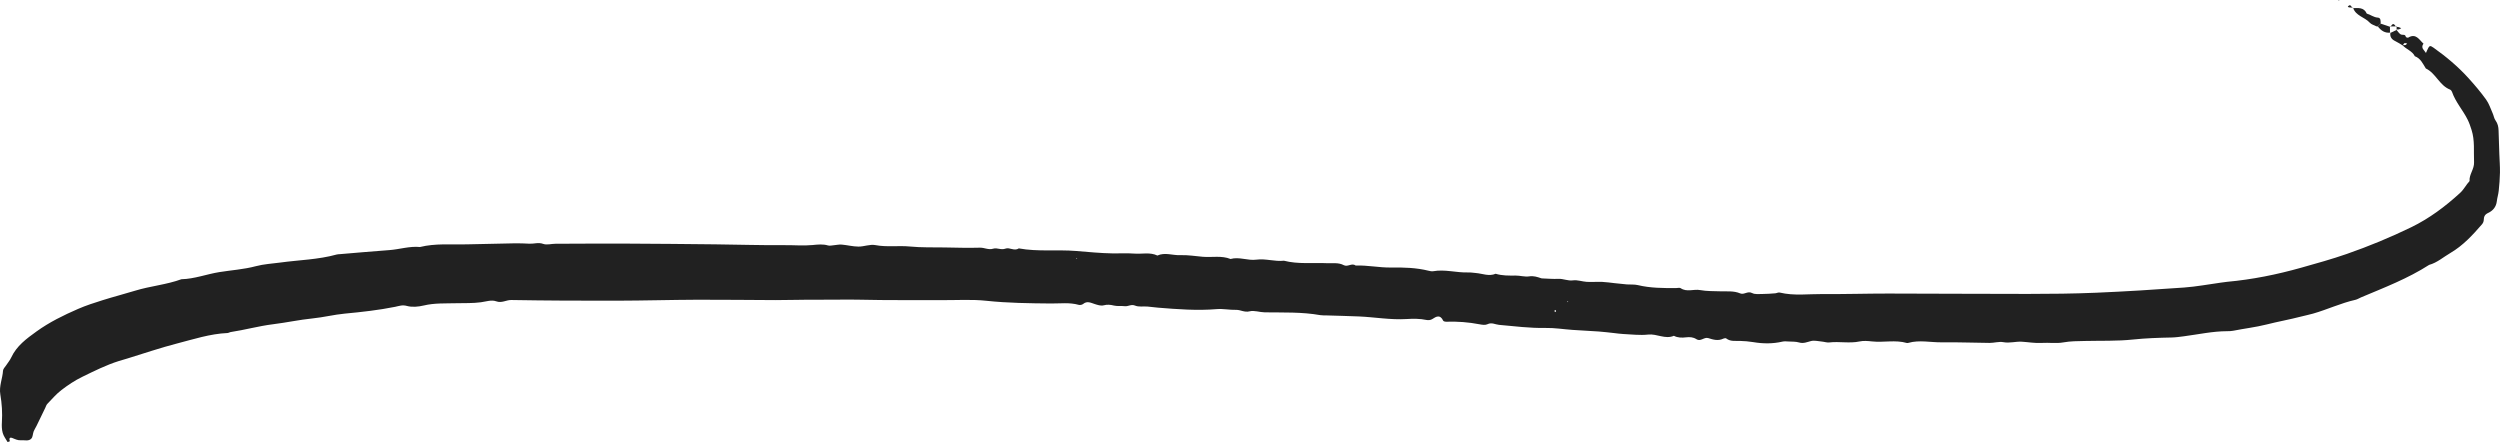 <svg xmlns="http://www.w3.org/2000/svg" id="Calque_2" viewBox="0 0 1401.44 247.81"><defs><style>.cls-1{fill:#212121;}</style></defs><g id="_&#xD1;&#xEB;&#xEE;&#xE9;_1"><path class="cls-1" d="m1343.22,16.52c.96,1.02,1.78,2.6,2.94,2.9,1.02.27,2.12-.34,2.5,1.25.06.25,1.04.59,1.31.43,4.38-2.65,6.16,1.19,8.59,3.39-1.06,1.38-.75,2.63.35,3.83.38.42.69.91,1.02,1.37.22-.5.44-1,.66-1.5,1.25-2.76,1.58-2.87,3.58-1.46,7.1,5.03,13.74,10.6,19.58,17.05,3.48,3.84,6.85,7.81,9.88,12.01,1.66,2.29,2.55,5.15,3.72,7.78.58,1.3.77,2.84,1.58,3.95,1.28,1.76,1.66,3.64,1.71,5.71.11,4.35.26,8.7.42,13.06.12,3.47.41,6.94.36,10.4-.05,3.42-.35,6.85-.7,10.25-.2,1.99-.84,3.93-1.07,5.92-.37,3.13-2.19,5.28-4.82,6.49-1.96.9-2.45,2.1-2.5,4-.02.8-.43,1.73-.96,2.35-5.27,6.1-10.74,12.03-17.79,16.14-3.91,2.28-7.37,5.41-11.87,6.65-11.95,7.67-25.15,12.73-38.15,18.2-1.05.44-2.05,1.12-3.14,1.37-8.17,1.83-15.76,5.45-23.78,7.74-2.22.63-4.5,1.08-6.74,1.66-6.41,1.66-12.94,2.82-19.37,4.45-6.08,1.54-12.45,2.25-18.66,3.5-1.13.23-2.31.24-3.47.25-8.15.03-16.1,1.8-24.13,2.85-2.3.3-4.61.63-6.92.68-7.24.15-14.45.38-21.69,1.14-8.92.94-17.97.6-26.97.81-4.03.1-8,.06-12.07.8-3.86.7-8.02.04-12.05.29-3.78.24-7.5-.46-11.24-.68-3.37-.2-6.75.93-10.31.26-2.46-.46-5.15.44-7.73.42-8.92-.06-17.84-.46-26.76-.33-6.25.09-12.55-1.46-18.77.31-.27.08-.6.12-.86.05-6.43-1.86-13.02-.16-19.51-.87-2.29-.25-4.72-.46-6.93.01-5.66,1.21-11.36-.11-17.01.56-1.37.16-2.81-.38-4.22-.5-2.02-.18-4.17-.77-6.03-.28-2.25.58-4.22,1.53-6.7.79-1.86-.55-3.92-.43-5.9-.54-1.14-.06-2.33-.19-3.41.07-5.42,1.26-10.84,1.21-16.3.29-2.52-.42-5.09-.62-7.65-.69-2.59-.07-5.23.41-7.53-1.37-.33-.26-1.17-.14-1.63.09-2.89,1.42-5.67.6-8.45-.29-2.32-.75-4.28,2.16-6.63.62-1.81-1.18-3.75-1.3-5.84-1.05-2.31.28-4.65.28-6.81-.86-4.9,2.11-9.53-1.25-14.46-.69-4.57.52-9.27-.11-13.9-.31-1.73-.07-3.45-.35-5.17-.53-2.86-.3-5.71-.68-8.58-.88-4.9-.35-9.81-.57-14.72-.9-5.08-.35-10.05-1.19-15.24-1.09-8.63.16-17.3-.96-25.94-1.73-2.16-.2-4.11-1.54-6.51-.36-1.17.58-2.9.33-4.3.06-6.28-1.21-12.59-1.69-18.97-1.46-.52.02-1.36-.22-1.54-.59-1.67-3.5-3.75-2.48-6.18-.86-.82.55-2.2.67-3.21.46-3.72-.78-7.42-.74-11.19-.51-8.95.55-17.81-1.08-26.72-1.46-6.07-.25-12.13-.39-18.2-.58-1.16-.04-2.34.04-3.48-.16-10.3-1.83-20.7-1.4-31.08-1.56-2.85-.04-5.87-1.22-8.48-.56-2.89.72-5.09-.9-7.52-.83-3.67.11-7.21-.72-10.95-.41-10.92.91-21.88.07-32.8-.82-2.01-.16-4.01-.47-6.02-.63-2.3-.18-4.86.32-6.86-.52-2.24-.95-3.87.57-5.82.32-2-.26-4.13.12-6.05-.35-2.01-.5-3.76-.68-5.84-.12-1.51.4-3.41-.24-5.02-.76-2.18-.71-4.2-1.83-6.42-.02-.58.48-1.72.71-2.44.51-5.14-1.46-10.38-.73-15.57-.77-12.14-.11-24.24-.24-36.36-1.53-8.04-.85-16.24-.31-24.36-.35-15.38-.07-30.76.13-46.14-.24-8.09-.19-16.17.09-24.25.01-7.83-.07-15.66.22-23.49.21-14.5-.03-29.01-.27-43.51-.21-15.09.06-30.18.51-45.27.54-19.73.04-39.46-.04-59.18-.38-2.88-.05-5.31,1.89-8.48.72-2.6-.95-5.66.15-8.54.54-4.56.63-9.24.42-13.87.54-6.07.16-12.14-.17-18.17,1.27-3.04.73-6.56,1.06-9.48.24-2.51-.71-4.4.06-6.5.49-9.34,1.88-18.78,2.93-28.27,3.82-6.02.56-11.94,2.08-17.95,2.68-7.49.75-14.84,2.37-22.27,3.28-8.07,1-15.87,3.2-23.87,4.4-.56.08-1.09.5-1.64.52-9.88.43-19.22,3.53-28.66,5.96-9.2,2.37-18.21,5.48-27.3,8.26-1.65.5-3.32.96-4.97,1.48-7.18,2.25-13.88,5.64-20.61,8.91-4.09,1.99-7.96,4.58-11.58,7.35-2.92,2.23-5.35,5.11-7.92,7.77-.57.59-.81,1.5-1.18,2.27-1.64,3.37-3.26,6.75-4.9,10.12-.5,1.02-1.17,1.98-1.58,3.03-.5,1.31-.43,3.03-1.27,3.99-1.48,1.68-3.77.82-5.74.98-1.85.15-3.3-.6-4.92-1.26-1.62-.66-1.93.4-1.39,1.79-.45.17-1.25.55-1.29.47-.99-1.68-2.23-3.31-2.74-5.14-.54-1.91-.58-4.03-.45-6.03.32-5.23,0-10.4-.89-15.55-.79-4.57,1.24-8.85,1.52-13.33.06-1.01,1.11-1.97,1.73-2.93.95-1.46,2.12-2.81,2.84-4.37,3.04-6.58,8.59-10.6,14.23-14.67,7.23-5.21,15.16-9.09,23.26-12.61,4.49-1.95,9.19-3.46,13.87-4.93,6.01-1.89,12.12-3.45,18.14-5.3,8.54-2.62,17.54-3.34,25.95-6.42,7.28-.17,14.1-2.84,21.22-3.99,6.82-1.1,13.75-1.52,20.49-3.32,4.45-1.19,9.12-1.42,13.69-2.04,10.56-1.45,21.31-1.63,31.66-4.51.55-.15,1.15-.14,1.72-.19,9.23-.77,18.46-1.6,27.71-2.27,5.76-.42,11.37-2.3,17.23-1.74,8.56-2.12,17.29-1.28,25.97-1.48,8.97-.21,17.95-.43,26.92-.58,2.85-.05,5.71.06,8.56.21,2.52.13,4.91-.89,7.61.1,2.02.74,4.58-.06,6.9-.07,13.34-.05,26.69-.14,40.03-.08,16.54.07,33.07.23,49.61.41,13.04.14,26.08.57,39.11.46,5.12-.05,10.24.43,15.36-.07,2.86-.28,5.75-.63,8.64.23,1.01.3,2.22-.04,3.34-.13,1.44-.11,2.9-.48,4.32-.36,3.15.28,6.28,1.1,9.42,1.13,3.15.03,6.46-1.41,9.44-.84,6.5,1.24,12.99.17,19.48.8,6.33.62,12.75.42,19.13.52,6.67.11,13.35.33,20.02.13,2.56-.08,4.82,1.42,7.58.54,2.02-.65,4.3.93,6.77-.01,2.28-.87,4.97,1.57,7.48-.13,10.62,1.95,21.4.59,32.06,1.45,6.86.55,13.69,1.25,20.57,1.36,4.06.07,8.14-.2,12.18.11,4.29.33,8.73-.91,12.87,1.09,4.21-1.93,8.52-.04,12.78-.22,4.23-.18,8.49.58,12.74.92,5.17.41,10.46-.79,15.5,1.23,4.86-1.37,9.61,1.04,14.52.37,5.11-.7,10.23,1.17,15.4.6,7.96,2.05,16.11,1.02,24.17,1.39,3.17.15,6.4-.49,9.38,1.11,2.21,1.18,4.5-1.43,6.68.2,6.62-.24,13.14,1.21,19.77,1.12,7.09-.11,14.19.08,21.14,1.81.81.2,1.72.4,2.52.26,6.58-1.18,13.03.89,19.57.68,1.44-.05,2.89.2,4.34.32,3.7.3,7.34,2.03,11.11.42,3.64,1.12,7.38,1.04,11.14,1.01,2.56-.02,5.2.83,7.67.45,2.51-.39,4.55.34,6.73,1.06.27.09.57.09.86.1,2.9.1,5.81.38,8.7.23,2.81-.15,5.35,1.25,8.28.85,2.49-.34,5.13.69,7.72.84,2.89.16,5.8-.1,8.7.02,2.31.09,4.6.47,6.9.71,2.28.24,4.57.52,6.86.7,2.02.16,4.13-.09,6.07.37,7.1,1.71,14.3,1.72,21.52,1.68.86,0,1.96-.34,2.56.06,3.47,2.36,7.3.39,10.93,1.07,3.68.68,7.51.55,11.28.69,3.75.13,7.55-.38,11.17,1.17,2.17.93,4.18-1.52,6.68-.2,1.64.86,3.97.53,5.99.52,2.31,0,4.63-.2,6.94-.37.85-.06,1.76-.62,2.52-.43,8.04,1.94,16.18.77,24.27.84,12.18.11,24.37-.29,36.56-.28,26.12.02,52.24.23,78.37.21,12.72-.01,25.46-.13,38.17-.67,16.45-.7,32.88-1.72,49.3-2.91,6.92-.5,13.77-1.81,20.66-2.75,1.15-.16,2.29-.34,3.44-.45,14.13-1.28,27.94-4.07,41.6-7.92,8.6-2.42,17.19-4.8,25.64-7.74,12.32-4.3,24.36-9.26,36.07-14.96,10.1-4.92,19.02-11.59,27.32-19.19,2.22-2.03,3.38-4.6,5.33-6.66-.31-3.78,2.7-6.63,2.52-10.59-.27-6.05.51-12.16-1.39-18.07-.61-1.91-1.25-3.84-2.13-5.64-2.65-5.41-6.86-9.95-8.85-15.75-.17-.5-.64-1.07-1.11-1.25-5.94-2.33-7.93-9.17-13.55-11.83-1.66-2.64-2.9-5.66-6.16-6.86-1.48-3.02-4.9-3.87-6.95-6.24.58,0,1.19.1,1.72-.05.36-.1.62-.56.92-.86-.52-.07-1.14-.34-1.54-.15-.41.2-.6.84-.89,1.29-1.42-.84-2.8-1.78-4.29-2.49-2.04-.98-3.04-2.42-2.66-4.71l-.21.24c1.23-.59,2.46-1.18,3.7-1.77,0,0-.25-.23-.25-.23Zm-739.34,128.33l-.47-.29-.05.49.52-.2Zm275.29,24.33l-.52-.33-.07.52.58-.19Zm-7.37,5.77c.18-.2.49-.38.5-.58,0-.2-.28-.41-.44-.62-.18.18-.5.36-.51.55-.01.19.27.41.46.65Z"></path><path class="cls-1" d="m1318.87,4.56c3.04-.04,6.28-.6,7.88,3.06,2.12.58,3.83,2.11,6.21,2.26,1.79.11,1.53,2,1.59,3.36,0,0,.21-.19.21-.19-.67.67-1.33,1.33-2,2l.18-.24c-.29-.02-.62.05-.86-.07-1.26-.64-2.78-1.06-3.67-2.04-2.83-3.14-7.91-3.75-9.34-8.39l-.2.23Z"></path><path class="cls-1" d="m1339.98,18.29c-3.1.37-5.25-1.17-7.03-3.47l-.18.24c.67-.67,1.33-1.33,2-2l-.21.19c1.8.6,3.6,1.21,5.4,1.81l-.22-.26c0,1.24.02,2.49.03,3.73l.21-.24Z"></path><path class="cls-1" d="m1319.08,4.33c-.81-.06-1.62-.08-2.42-.2-.21-.03-.37-.37-.55-.57.45-.24,1.12-.79,1.3-.65.58.42.99,1.09,1.46,1.66l.2-.23Z"></path><path class="cls-1" d="m1339.96,15.05c1.52-2.08,1.76-2.08,3.27-.03l.27-.24c-1.25,0-2.5.01-3.75.02l.22.26Z"></path><path class="cls-1" d="m1343.22,15.02c.5.07,1.02.08,1.51.21.47.13.89.39,1.34.59-.45.23-.88.55-1.35.66-.47.12-1,.03-1.5.03l.25.23c0-.66.02-1.32.03-1.98l-.27.24Z"></path><polygon class="cls-1" points="1311.1 .45 1310.91 0 1311.39 .06 1311.1 .45"></polygon></g></svg>